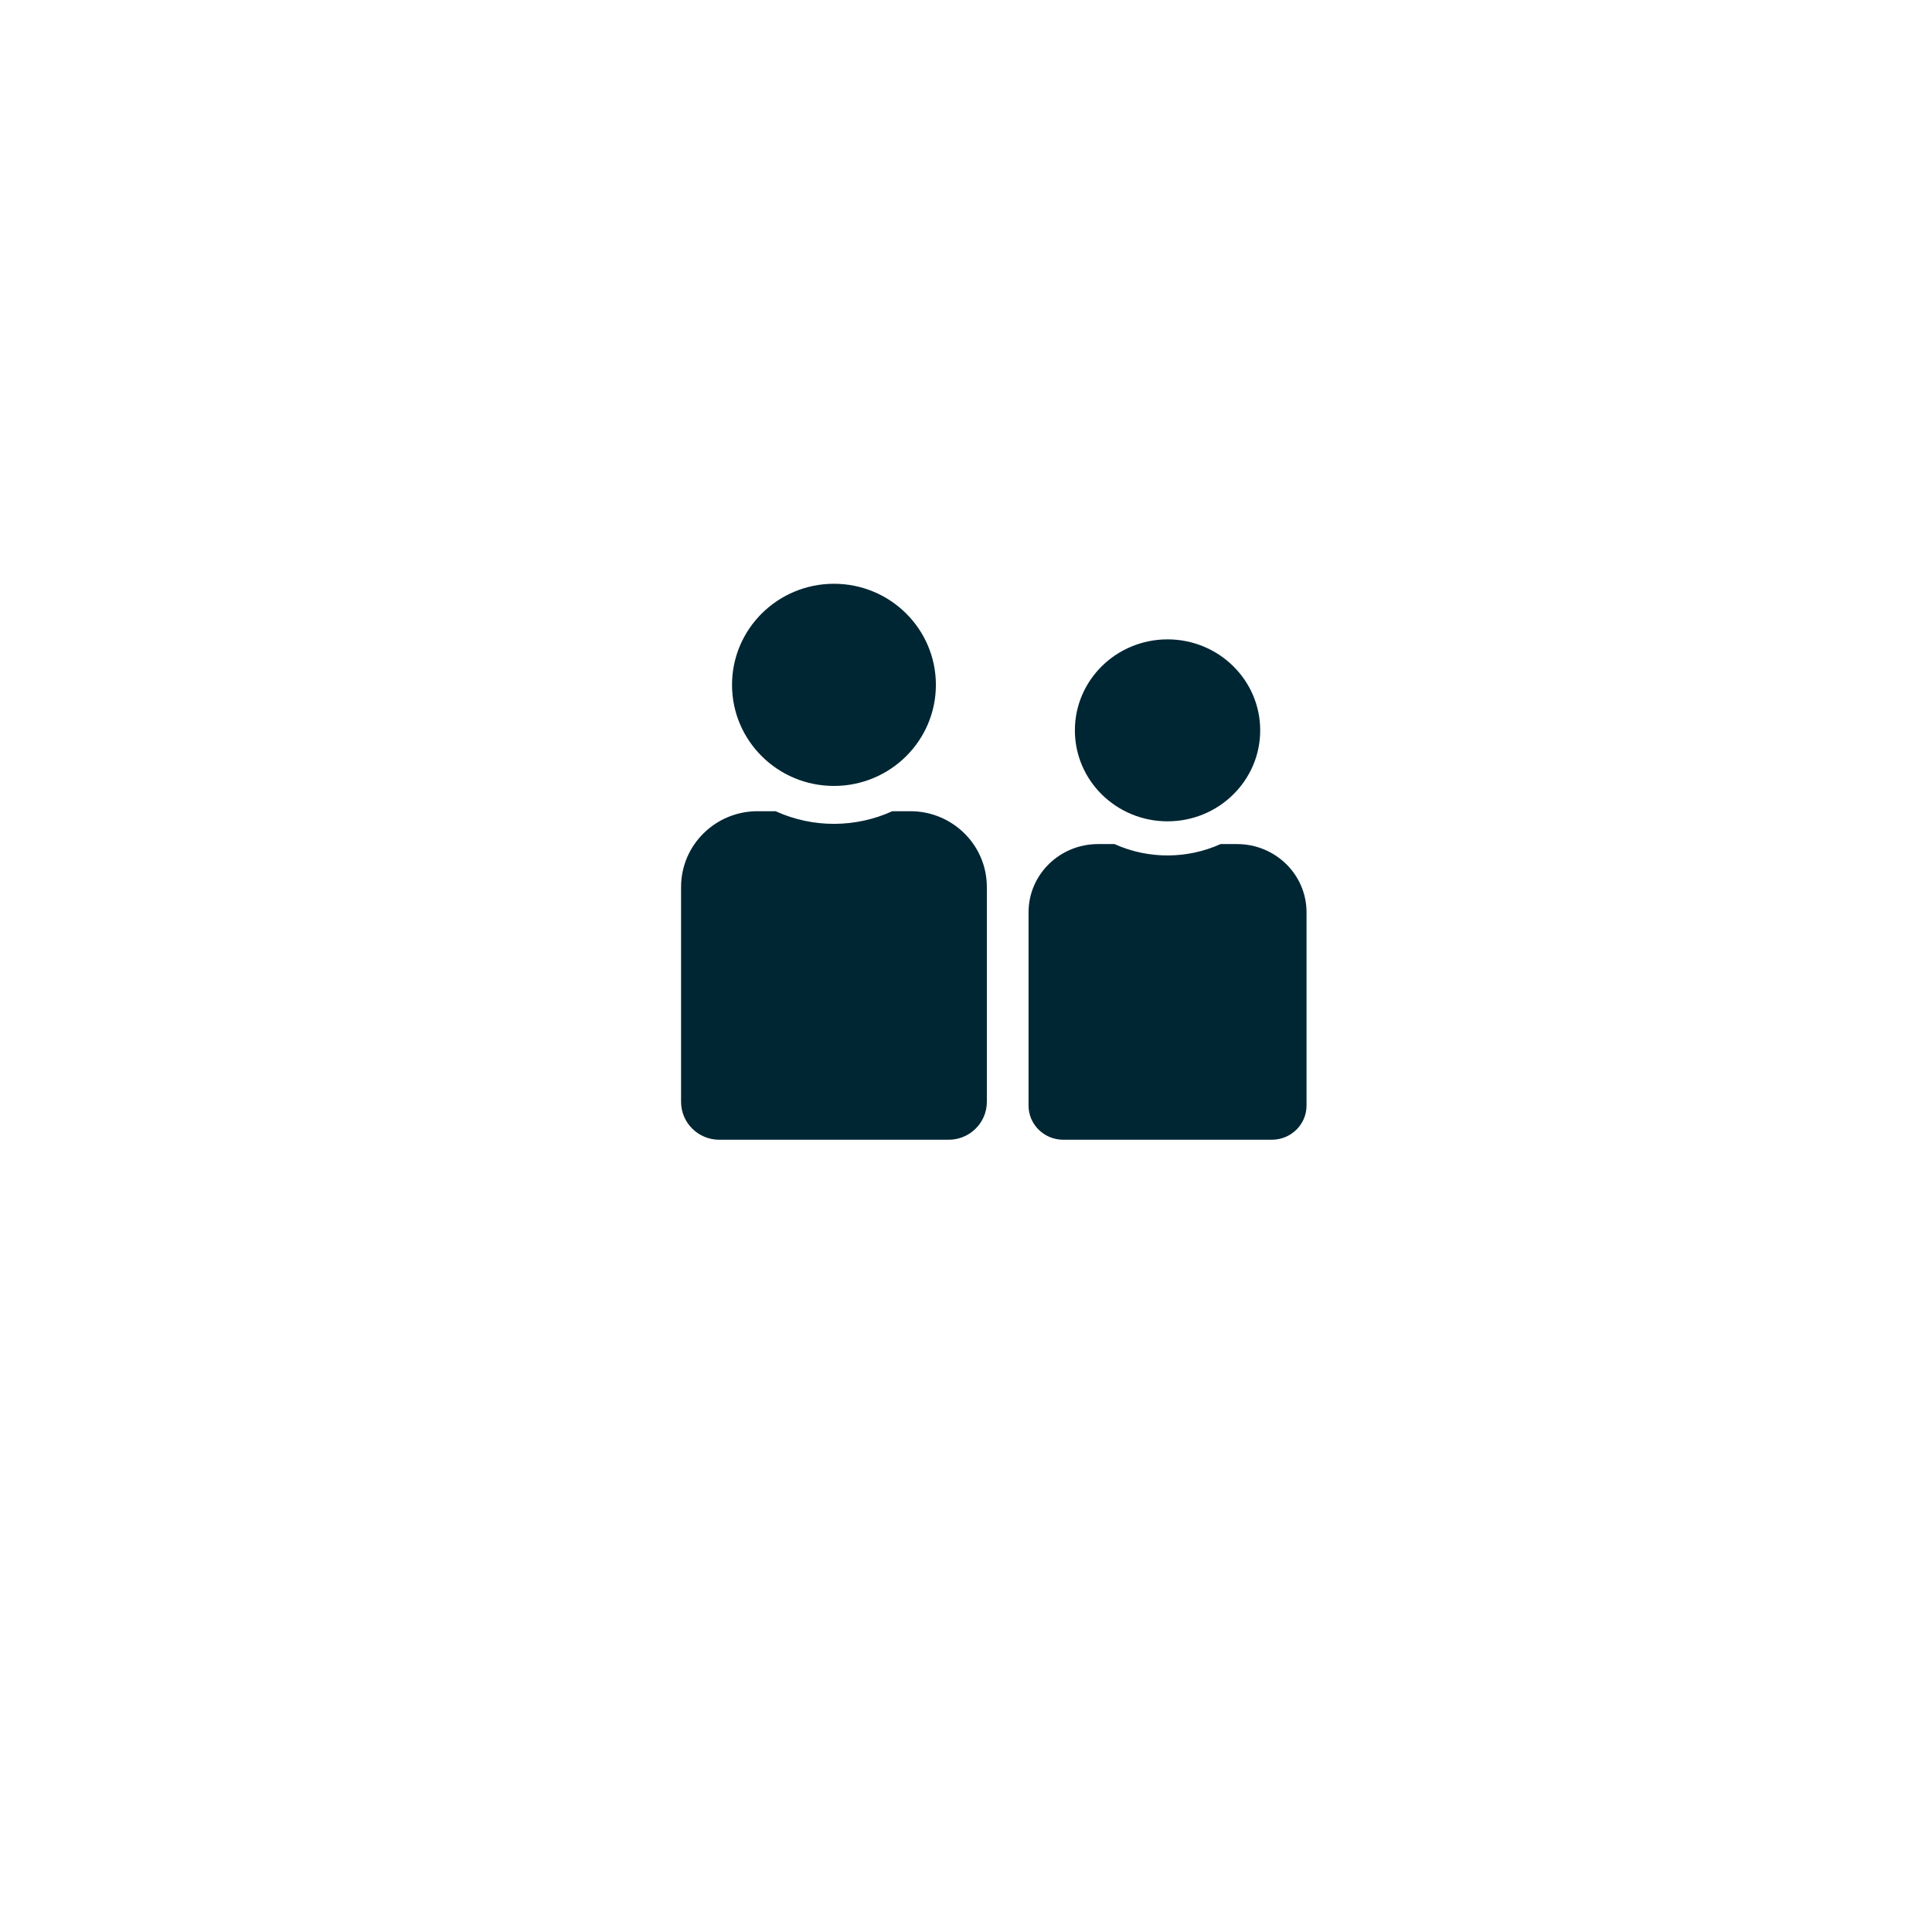 <?xml version="1.0" encoding="UTF-8"?>
<svg width="278px" height="278px" viewBox="0 0 278 278" version="1.1" xmlns="http://www.w3.org/2000/svg" xmlns:xlink="http://www.w3.org/1999/xlink">
    <!-- Generator: Sketch 52.6 (67491) - http://www.bohemiancoding.com/sketch -->
    <title>icon-couple</title>
    <desc>Created with Sketch.</desc>
    <g id="icon-couple" stroke="none" stroke-width="1" fill="none" fill-rule="evenodd">
        <g id="Couple-icon" transform="translate(98, 84)" fill="#002633" fill-rule="nonzero">
            <path d="M22,0 C30.1,0 36.667,6.512 36.667,14.545 C36.667,22.579 30.1,29.091 22,29.091 C13.9,29.091 7.333,22.579 7.333,14.545 C7.333,6.512 13.9,0 22,0 Z M33,32.727 L30.397,32.727 C25.192,35.101 19.032,35.203 13.603,32.727 L11,32.727 C4.925,32.727 0,37.611 0,43.636 L0,74.545 C0,77.558 2.462,80 5.5,80 L9.167,80 L34.833,80 L38.5,80 C41.538,80 44,77.558 44,74.545 L44,43.636 C44,37.611 39.075,32.727 33,32.727 Z" id="Shape"></path>
            <path d="M70,8 C77.364,8 83.333,13.861 83.333,21.091 C83.333,28.321 77.364,34.182 70,34.182 C62.636,34.182 56.667,28.321 56.667,21.091 C56.667,13.861 62.636,8 70,8 Z M80,37.455 L77.633,37.455 C72.902,39.591 67.302,39.683 62.367,37.455 L60,37.455 C54.477,37.455 50,41.85 50,47.273 L50,75.091 C50,77.802 52.239,80 55,80 L58.333,80 L81.667,80 L85,80 C87.761,80 90,77.802 90,75.091 L90,47.273 C90,41.85 85.523,37.455 80,37.455 Z" id="Shape-Copy-3"></path>
        </g>
    </g>
</svg>